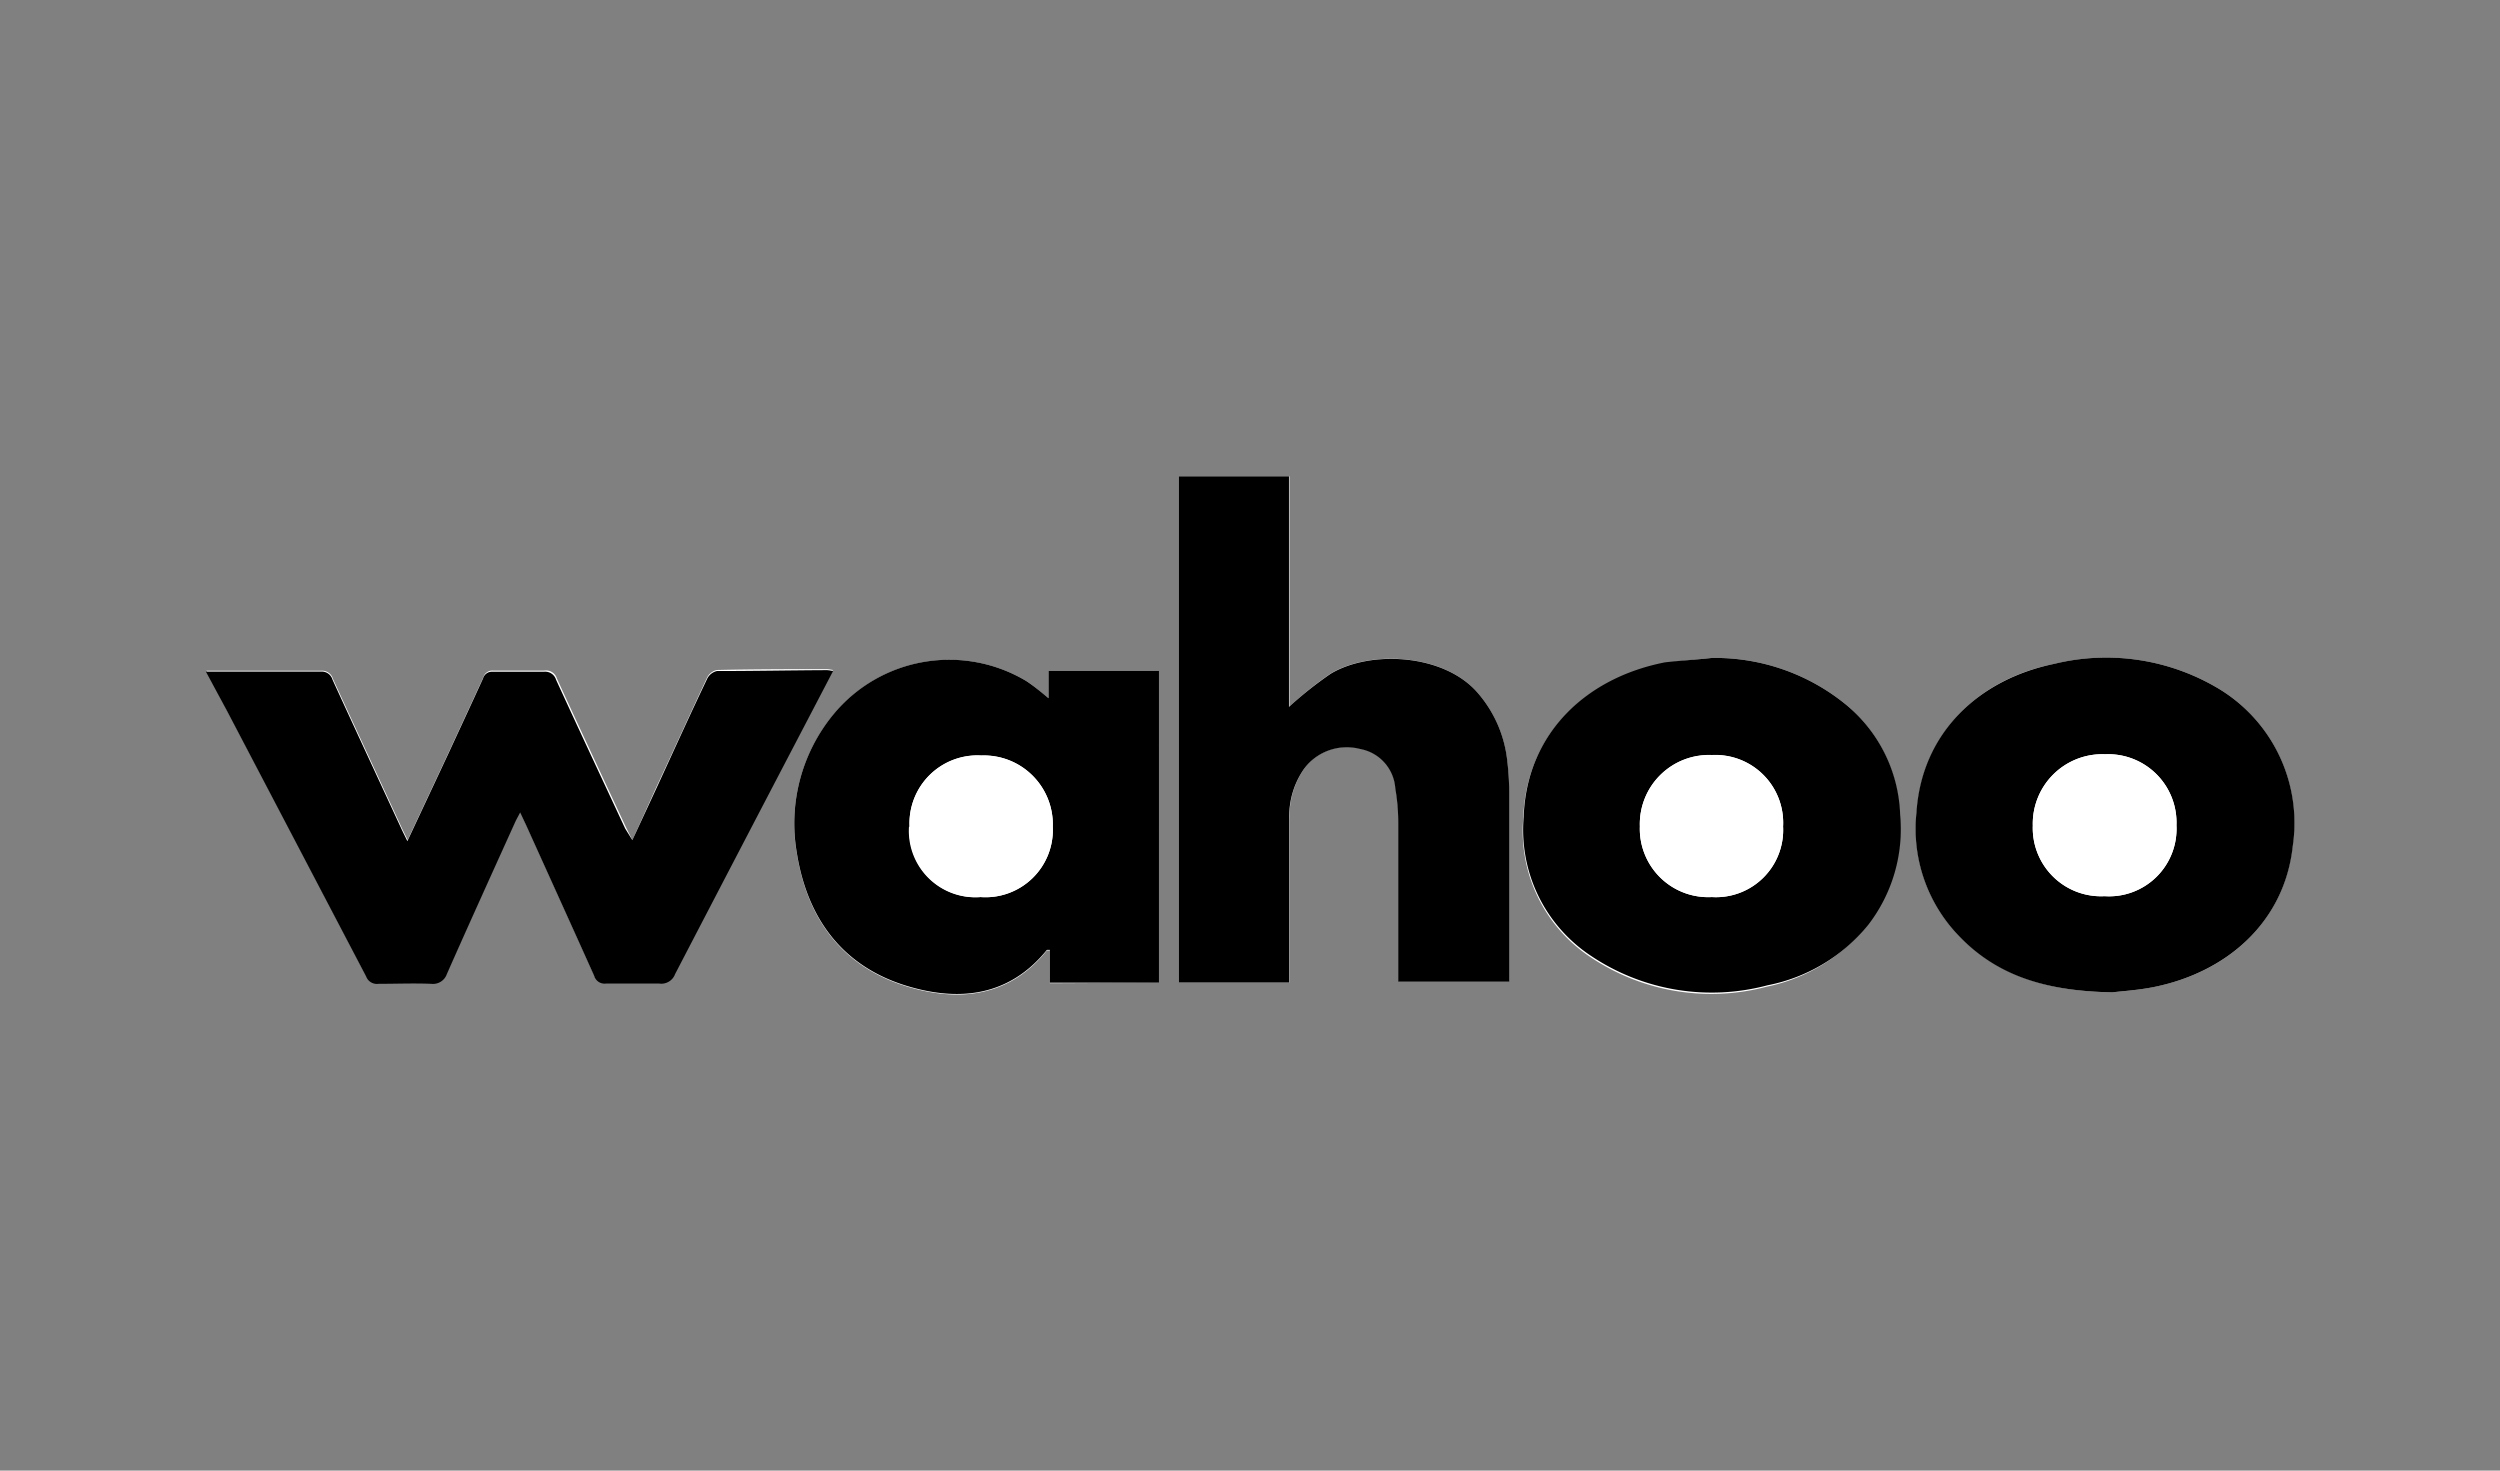 <?xml version="1.0" encoding="UTF-8"?>
<svg xmlns="http://www.w3.org/2000/svg" id="Ebene_1" data-name="Ebene 1" viewBox="0 0 170 100">
  <rect x="0" y="0" width="170" height="100" fill="#808080" stroke="none"/>
  <defs>
    <style>.cls-1{fill:#fff;}</style>
  </defs>
  <path class="cls-1" d="M43,57.13l-.43-.87c-1.57-3.37-3.15-6.74-4.7-10.12A.77.77,0,0,0,37,45.6c-1.15,0-2.31,0-3.46,0a.63.63,0,0,0-.67.45c-.77,1.69-1.56,3.38-2.34,5.07l-2.81,6c-.14-.3-.25-.51-.35-.72C25.8,53,24.21,49.59,22.64,46.16a.76.76,0,0,0-.8-.55c-2.42,0-4.83,0-7.24,0-.16,0-.33,0-.57,0l1.39,2.65q4.74,9,9.46,18.06a.79.79,0,0,0,.85.51c1.19,0,2.39,0,3.59,0a1,1,0,0,0,1.06-.67c1.52-3.44,3.08-6.87,4.63-10.3.09-.2.2-.39.35-.68l.41.87c1.54,3.41,3.09,6.82,4.62,10.23a.74.74,0,0,0,.82.53c1.2,0,2.4,0,3.59,0a1,1,0,0,0,1.1-.65q4.35-8.4,8.74-16.77l2-3.83a3.24,3.24,0,0,0-.4-.06c-2.5,0-5,0-7.5.06a1,1,0,0,0-.64.48c-1.16,2.47-2.3,5-3.44,7.42Zm44.68-9.06V32.39H80.16V66.81h7.53V55.64a5.62,5.62,0,0,1,1-3.38,3.61,3.61,0,0,1,3.82-1.36,2.92,2.92,0,0,1,2.39,2.68,13.61,13.61,0,0,1,.2,2.39c0,3.34,0,6.68,0,10v.75h7.52V66q0-5.9,0-11.79a20.5,20.5,0,0,0-.15-2.6,8.39,8.39,0,0,0-2-4.51c-2.31-2.67-7.32-2.91-10-1.29A26.05,26.05,0,0,0,87.65,48.07ZM78.81,66.82V45.62H71.3v1.86c-.57-.44-1-.85-1.53-1.18a10.21,10.21,0,0,0-13.09,2.29A11.67,11.67,0,0,0,54.18,58c.7,4.44,3.06,7.72,7.45,9.07,3.56,1.09,7,.75,9.56-2.44,0,0,.07,0,.2,0v2.23Zm37.6-22.08c-1.07.12-2.16.18-3.22.39-5.38,1-9.42,4.85-9.61,10.52a10.27,10.27,0,0,0,4.58,9.44,14.73,14.73,0,0,0,12,2A11.69,11.69,0,0,0,127,62.86a10.66,10.66,0,0,0,2.17-7.5A10.12,10.12,0,0,0,125.63,48,14.08,14.08,0,0,0,116.41,44.74Zm27.24,22.74c.6-.08,1.73-.14,2.83-.37,5-1,8.86-4.43,9.41-9.6A10.66,10.66,0,0,0,151,46.91a14.88,14.88,0,0,0-11.28-1.77c-5.14,1-9,4.69-9.38,10.11a10.49,10.49,0,0,0,2.93,8.44C136,66.44,139.37,67.4,143.65,67.48Z"></path>
  <path d="M43,57.13l1.67-3.6c1.14-2.47,2.28-5,3.44-7.42a1,1,0,0,1,.64-.48c2.5,0,5-.05,7.5-.06a3.24,3.24,0,0,1,.4.06l-2,3.83q-4.38,8.38-8.74,16.77a1,1,0,0,1-1.1.65c-1.19,0-2.39,0-3.59,0a.74.74,0,0,1-.82-.53c-1.53-3.41-3.08-6.82-4.62-10.23l-.41-.87c-.15.29-.26.48-.35.68-1.55,3.43-3.11,6.86-4.63,10.3a1,1,0,0,1-1.06.67c-1.2-.05-2.4,0-3.59,0a.79.79,0,0,1-.85-.51q-4.71-9-9.46-18.06L14,45.67c.24,0,.41,0,.57,0,2.41,0,4.82,0,7.24,0a.76.76,0,0,1,.8.55c1.57,3.43,3.16,6.84,4.74,10.26.1.21.21.42.35.72l2.81-6c.78-1.69,1.57-3.38,2.34-5.07a.63.63,0,0,1,.67-.45c1.15,0,2.31,0,3.46,0a.77.77,0,0,1,.83.54c1.55,3.38,3.13,6.75,4.7,10.12Z"></path>
  <path d="M87.65,48.07a26.05,26.05,0,0,1,2.83-2.25c2.68-1.62,7.69-1.38,10,1.29a8.39,8.39,0,0,1,2,4.51,20.5,20.5,0,0,1,.15,2.6q0,5.89,0,11.79v.74H95.08V66c0-3.35,0-6.69,0-10a13.61,13.61,0,0,0-.2-2.39,2.92,2.92,0,0,0-2.39-2.68,3.61,3.61,0,0,0-3.82,1.36,5.62,5.62,0,0,0-1,3.38V66.81H80.16V32.39h7.49Z"></path>
  <path d="M78.81,66.82H71.39V64.59c-.13,0-.19,0-.2,0-2.58,3.19-6,3.53-9.56,2.44-4.39-1.35-6.75-4.63-7.45-9.07a11.67,11.67,0,0,1,2.5-9.39A10.21,10.21,0,0,1,69.77,46.3c.51.33,1,.74,1.53,1.18V45.62h7.51Zm-17-10.6A4.51,4.51,0,0,0,66.68,61a4.58,4.58,0,0,0,4.91-4.79,4.69,4.69,0,0,0-4.86-4.84A4.62,4.62,0,0,0,61.85,56.22Z"></path>
  <path d="M116.41,44.74A14.08,14.08,0,0,1,125.63,48a10.12,10.12,0,0,1,3.58,7.39,10.66,10.66,0,0,1-2.17,7.5A11.69,11.69,0,0,1,120.19,67a14.73,14.73,0,0,1-12-2,10.27,10.27,0,0,1-4.58-9.44c.19-5.67,4.23-9.47,9.61-10.52C114.25,44.92,115.34,44.86,116.41,44.74Zm4.84,11.46a4.61,4.61,0,0,0-4.84-4.86,4.7,4.7,0,0,0-4.9,4.85A4.65,4.65,0,0,0,116.4,61,4.57,4.57,0,0,0,121.25,56.2Z"></path>
  <path d="M143.65,67.48c-4.28-.08-7.7-1-10.4-3.79a10.49,10.49,0,0,1-2.93-8.44c.35-5.42,4.24-9.06,9.38-10.11A14.88,14.88,0,0,1,151,46.91a10.66,10.66,0,0,1,4.91,10.6c-.55,5.17-4.45,8.59-9.41,9.6C145.38,67.34,144.25,67.4,143.65,67.48ZM148,56.12a4.65,4.65,0,0,0-4.85-4.83,4.73,4.73,0,0,0-4.92,4.85,4.64,4.64,0,0,0,4.88,4.8A4.59,4.59,0,0,0,148,56.12Z"></path>
  <path class="cls-1" d="M61.85,56.22a4.62,4.62,0,0,1,4.88-4.84,4.69,4.69,0,0,1,4.86,4.84A4.58,4.58,0,0,1,66.68,61,4.51,4.51,0,0,1,61.85,56.22Z"></path>
  <path class="cls-1" d="M121.25,56.2A4.57,4.57,0,0,1,116.4,61a4.65,4.65,0,0,1-4.89-4.8,4.7,4.7,0,0,1,4.9-4.85A4.61,4.61,0,0,1,121.25,56.2Z"></path>
  <path class="cls-1" d="M148,56.12a4.59,4.59,0,0,1-4.89,4.82,4.64,4.64,0,0,1-4.88-4.8,4.73,4.73,0,0,1,4.92-4.85A4.65,4.65,0,0,1,148,56.12Z"></path>
</svg>
